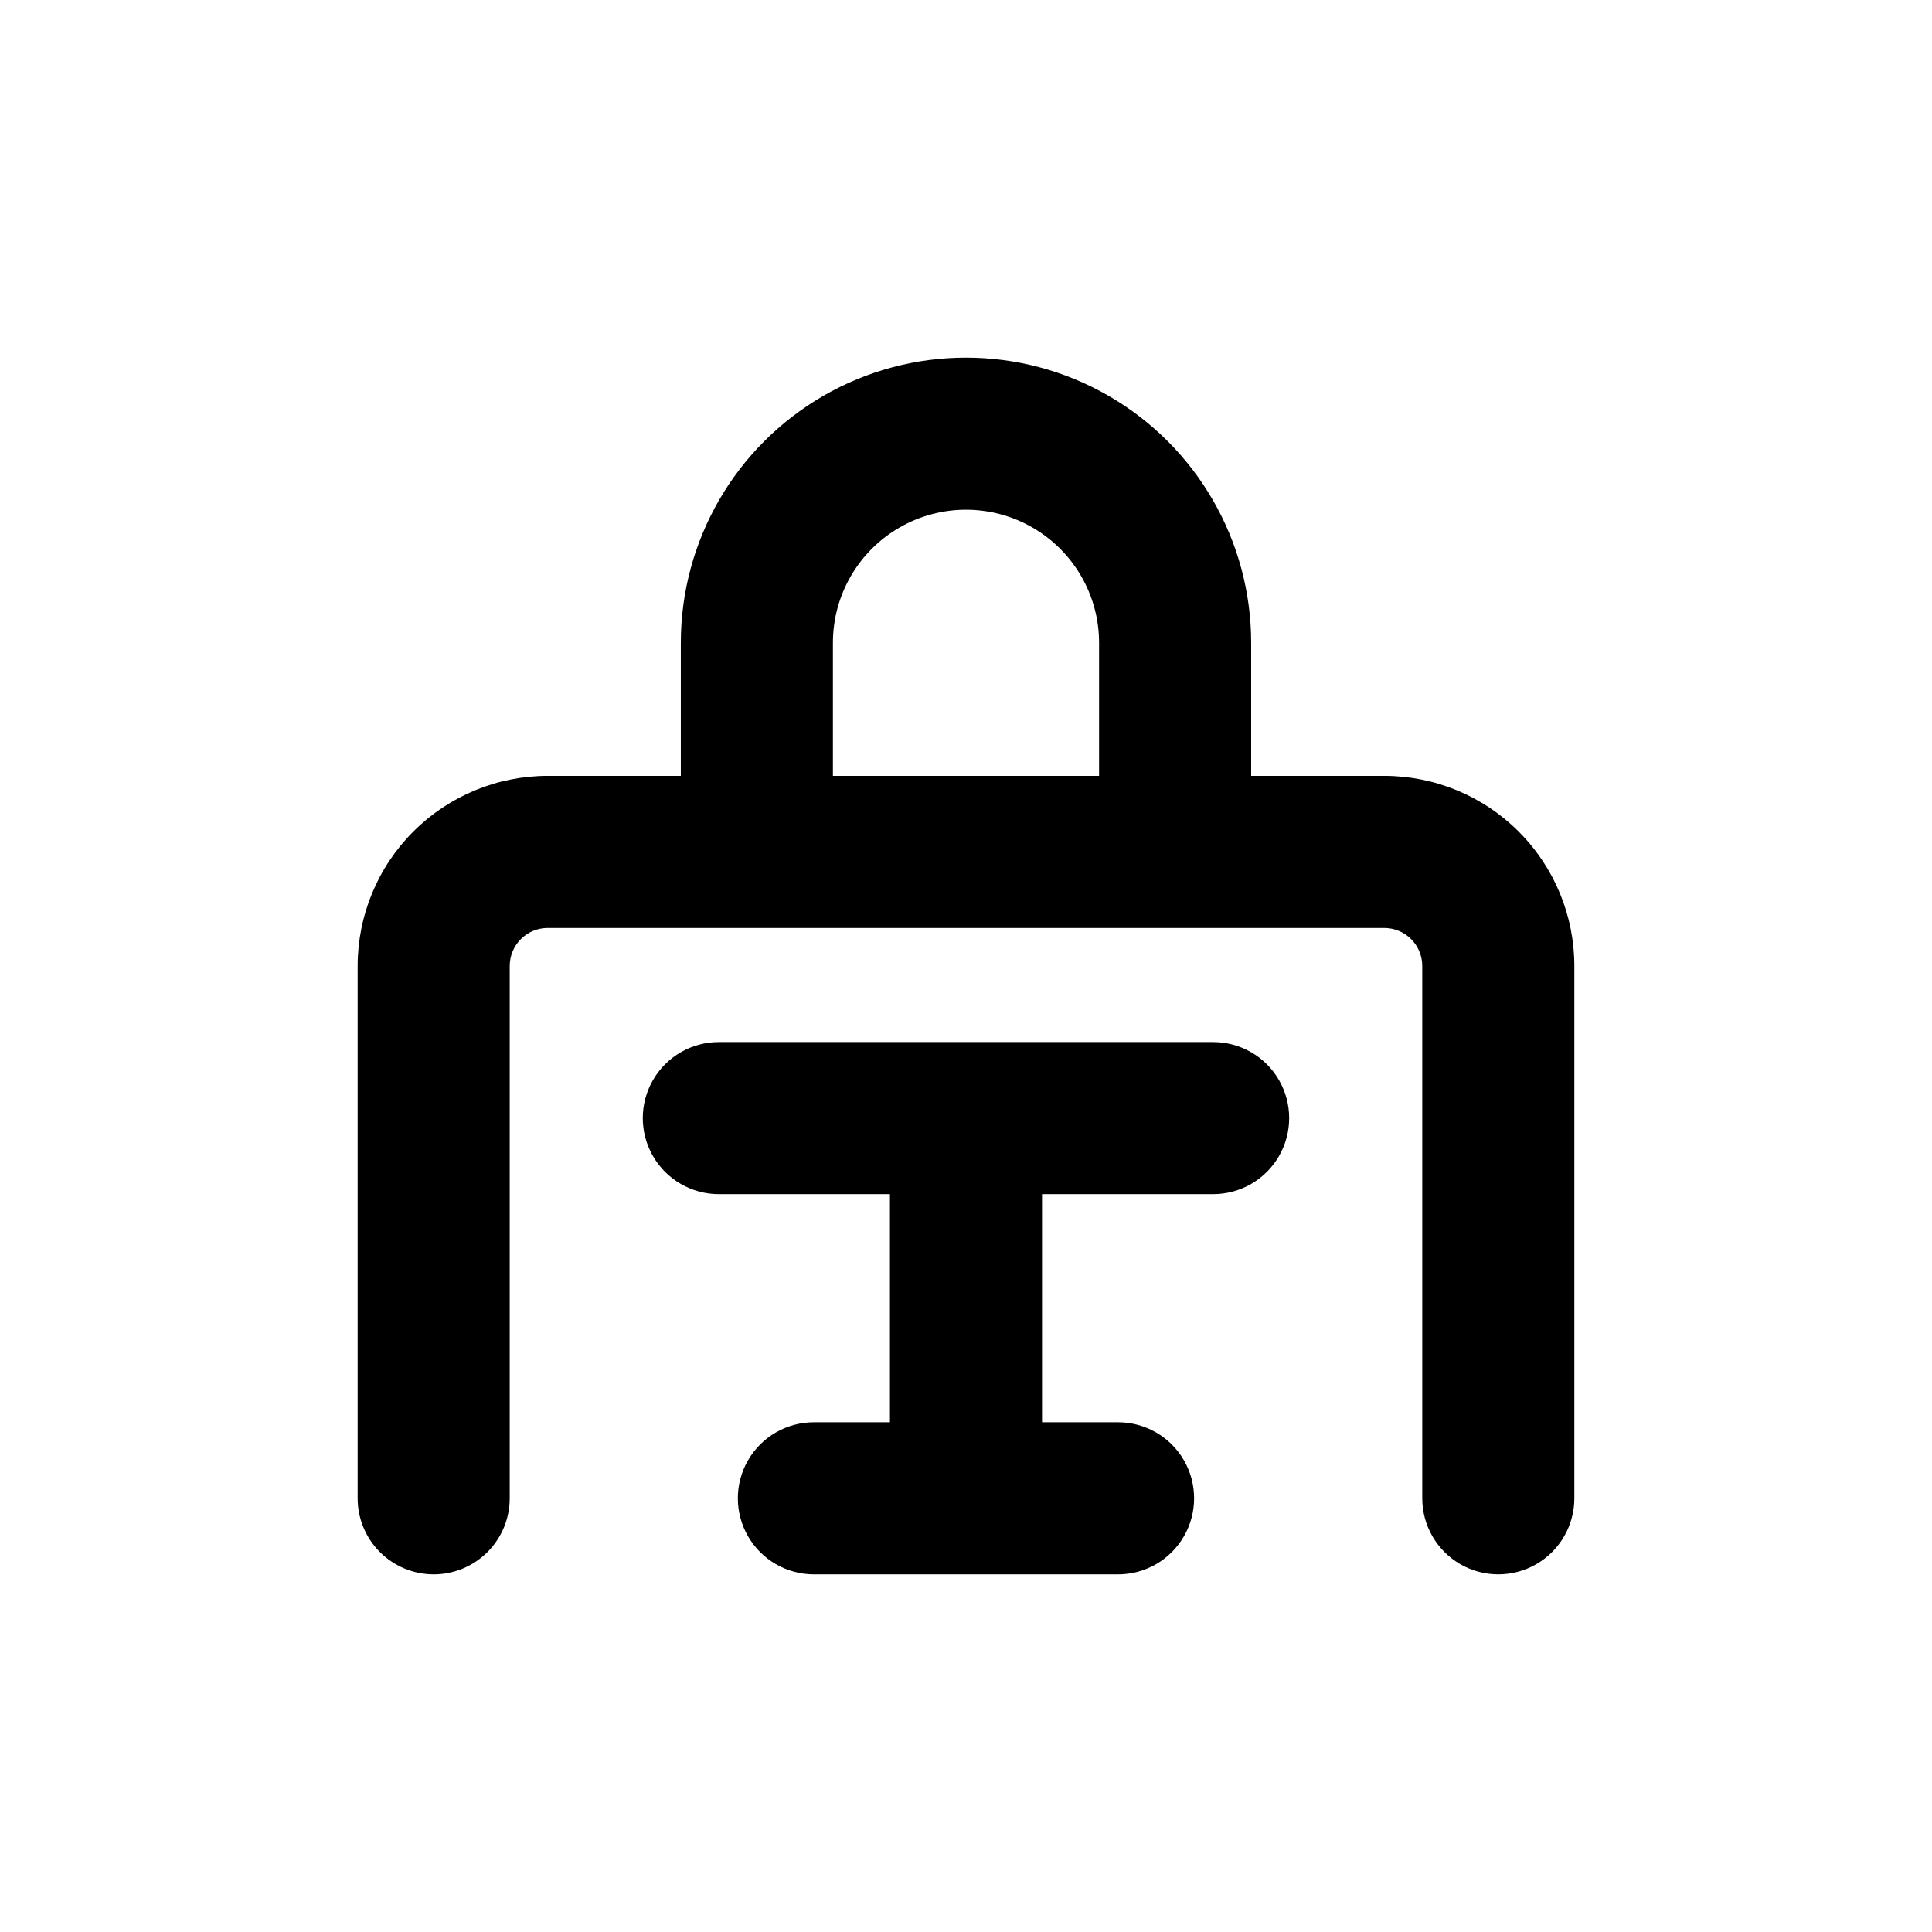 <?xml version="1.0" encoding="UTF-8"?>
<!-- Uploaded to: SVG Repo, www.svgrepo.com, Generator: SVG Repo Mixer Tools -->
<svg fill="#000000" width="800px" height="800px" version="1.1" viewBox="144 144 512 512" xmlns="http://www.w3.org/2000/svg">
 <g>
  <path d="m258.93 561.22c5.344 0 10.469-2.125 14.25-5.902 3.777-3.781 5.902-8.906 5.902-14.25v-141.07c0-5.566 4.508-10.078 10.074-10.078h221.68c2.672 0 5.234 1.062 7.125 2.953 1.891 1.887 2.953 4.449 2.953 7.125v141.07c0 7.199 3.84 13.852 10.074 17.453 6.234 3.598 13.918 3.598 20.152 0 6.234-3.602 10.078-10.254 10.078-17.453v-141.07c0-13.363-5.309-26.18-14.758-35.625-9.449-9.449-22.262-14.758-35.625-14.758h-35.266v-35.266c0-27-14.402-51.949-37.785-65.449-23.383-13.496-52.191-13.496-75.574 0-23.379 13.5-37.785 38.449-37.785 65.449v35.266h-35.266c-13.363 0-26.176 5.309-35.625 14.758-9.449 9.445-14.754 22.262-14.754 35.625v141.07c0 5.344 2.121 10.469 5.902 14.25 3.777 3.777 8.902 5.902 14.25 5.902zm105.8-246.87c0-12.602 6.723-24.242 17.633-30.543 10.914-6.301 24.355-6.301 35.27 0 10.91 6.301 17.633 17.941 17.633 30.543v35.266h-70.535z"/>
  <path d="m465.49 460.46c7.203 0 13.855-3.844 17.453-10.078 3.602-6.234 3.602-13.918 0-20.152-3.598-6.234-10.25-10.074-17.453-10.074h-130.99c-7.199 0-13.852 3.84-17.453 10.074-3.602 6.234-3.602 13.918 0 20.152 3.602 6.234 10.254 10.078 17.453 10.078h45.344v60.457h-20.152c-7.203 0-13.855 3.84-17.453 10.074-3.602 6.234-3.602 13.918 0 20.152 3.598 6.234 10.25 10.078 17.453 10.078h80.609c7.199 0 13.852-3.844 17.449-10.078 3.602-6.234 3.602-13.918 0-20.152-3.598-6.234-10.25-10.074-17.449-10.074h-20.152v-60.457z"/>
 </g>
</svg>